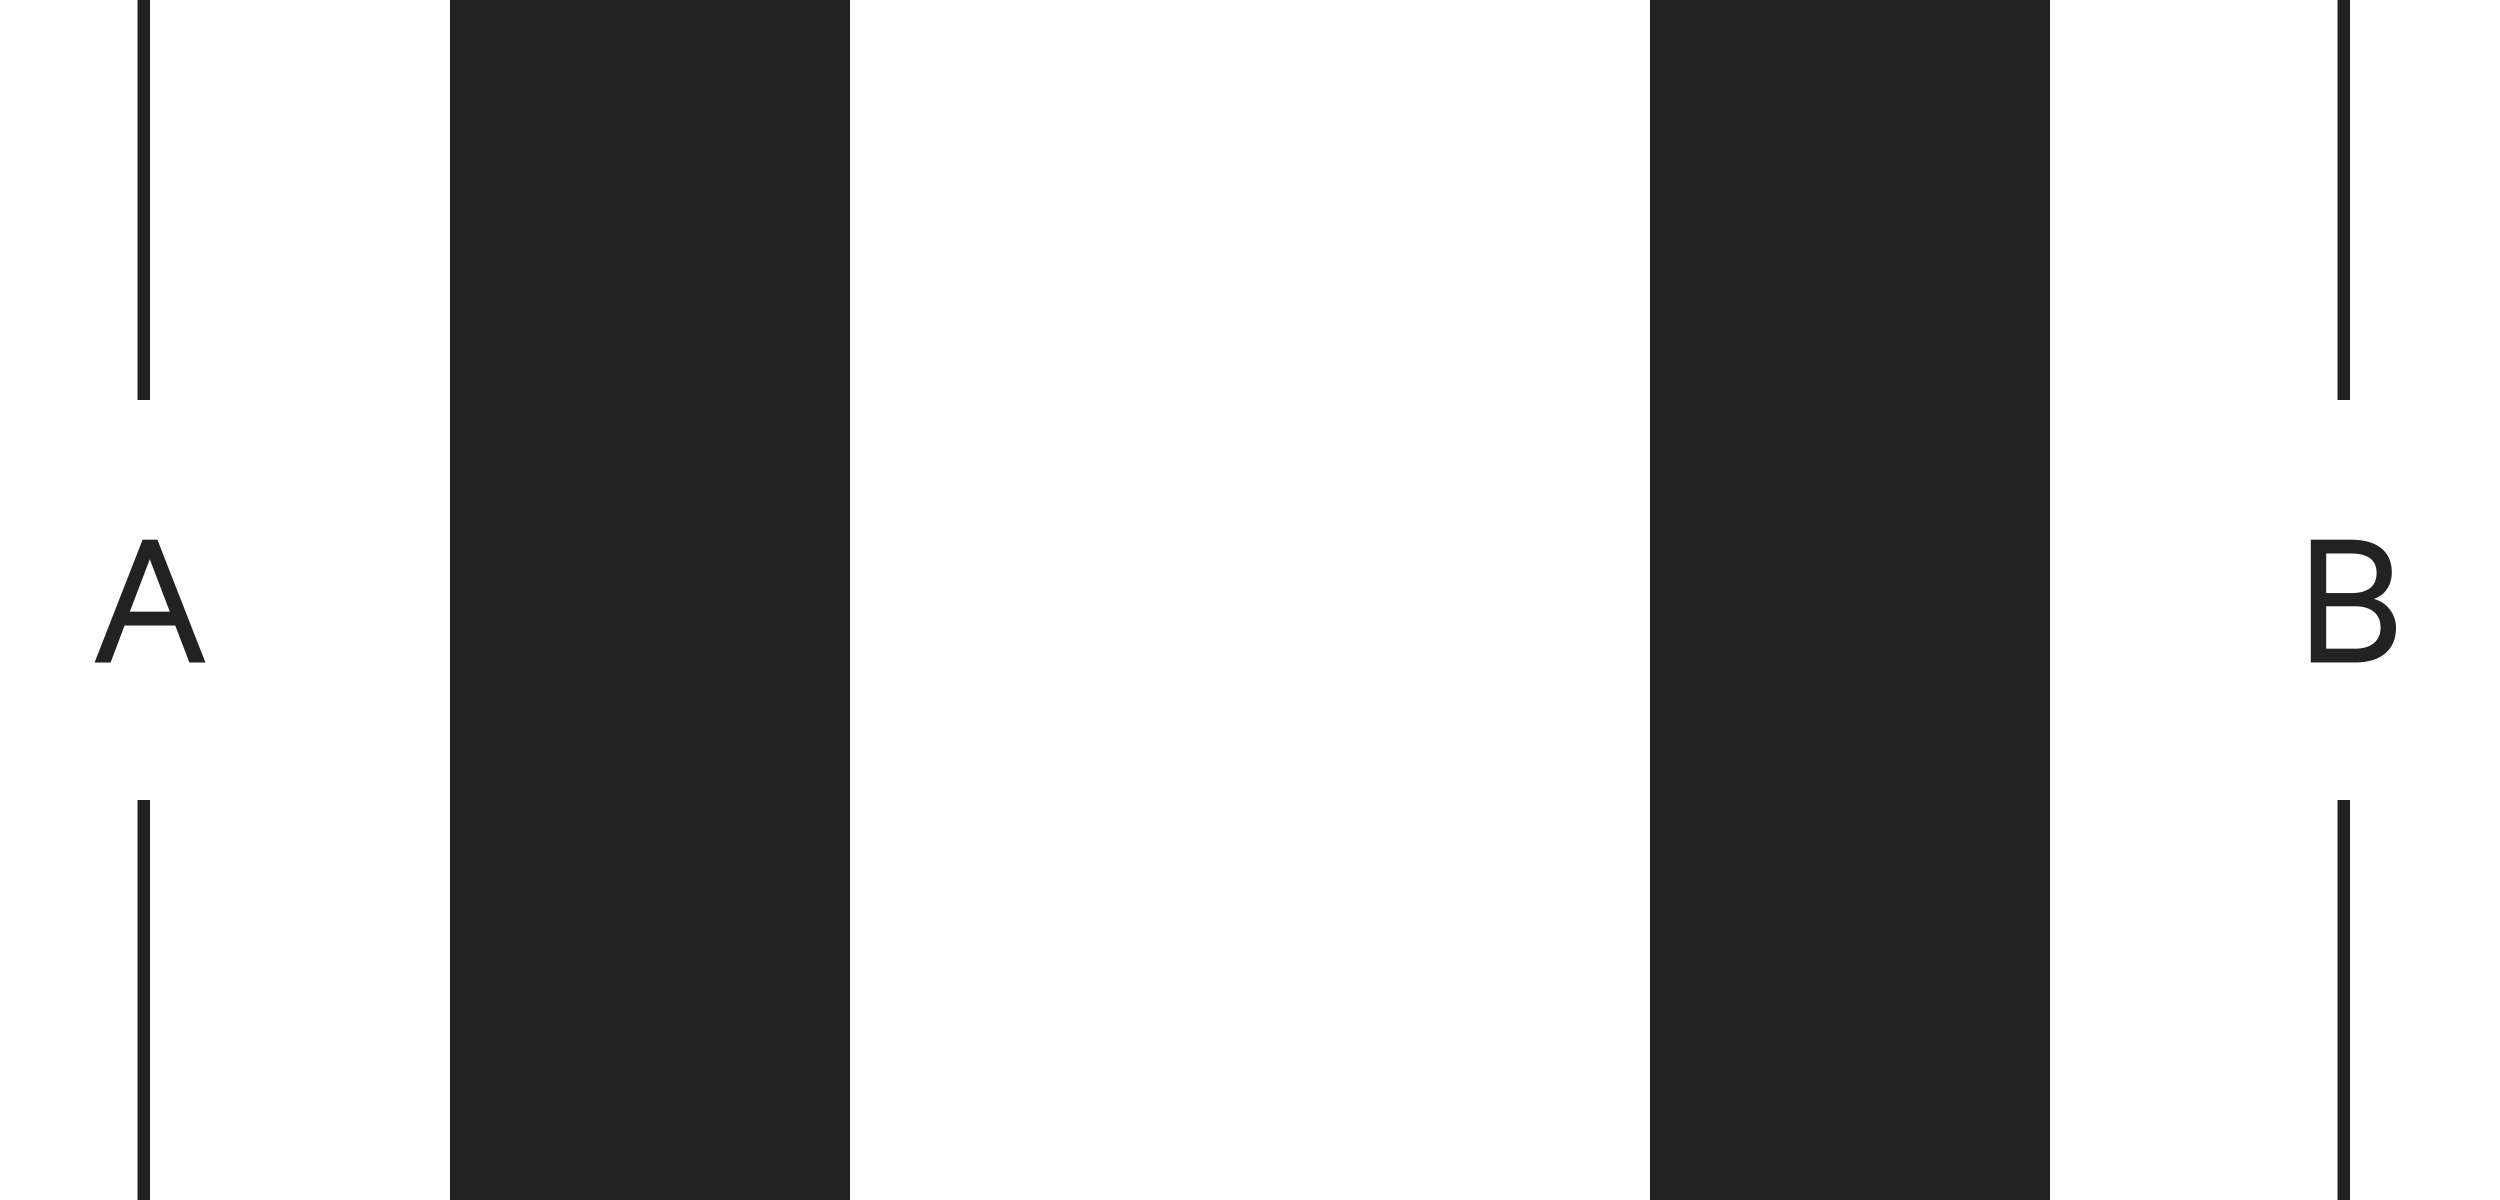 <svg xmlns="http://www.w3.org/2000/svg" height="96" viewBox="0 0 200 96" width="200"><g fill="none" fill-rule="evenodd"><path d="m3.84 0-3.84 9.824h1.28l1.12-2.96h4.048l1.136 2.96h1.28l-3.84-9.824zm.576 1.568 1.6 4.192h-3.2z" fill="#222" fill-rule="nonzero" transform="translate(7.568 43.176)"></path><path d="m11.5 0v32" stroke="#222"></path><path d="m11.5 64v32" stroke="#222"></path><path d="m5.04 4.736c.768-.24 1.44-.96 1.44-2.128 0-1.696-1.216-2.608-3.248-2.608h-3.232v9.824h3.552c2.016 0 3.264-.976 3.264-2.768 0-1.104-.72-2.048-1.776-2.32zm-3.808-.464v-3.168h2c1.312 0 2.032.496 2.032 1.568s-.72 1.6-2.032 1.6zm0 1.056h2.32c1.328 0 2.032.656 2.032 1.696 0 1.024-.704 1.696-2.032 1.696h-2.32z" fill="#222" fill-rule="nonzero" transform="translate(184.864 43.176)"></path><path d="m187.5 0v32" stroke="#222"></path><path d="m187.5 64v32" stroke="#222"></path><g fill="#222"><path d="m36 0v96h32v-96z"></path><path d="m132 0v96h32v-96z"></path></g></g></svg>